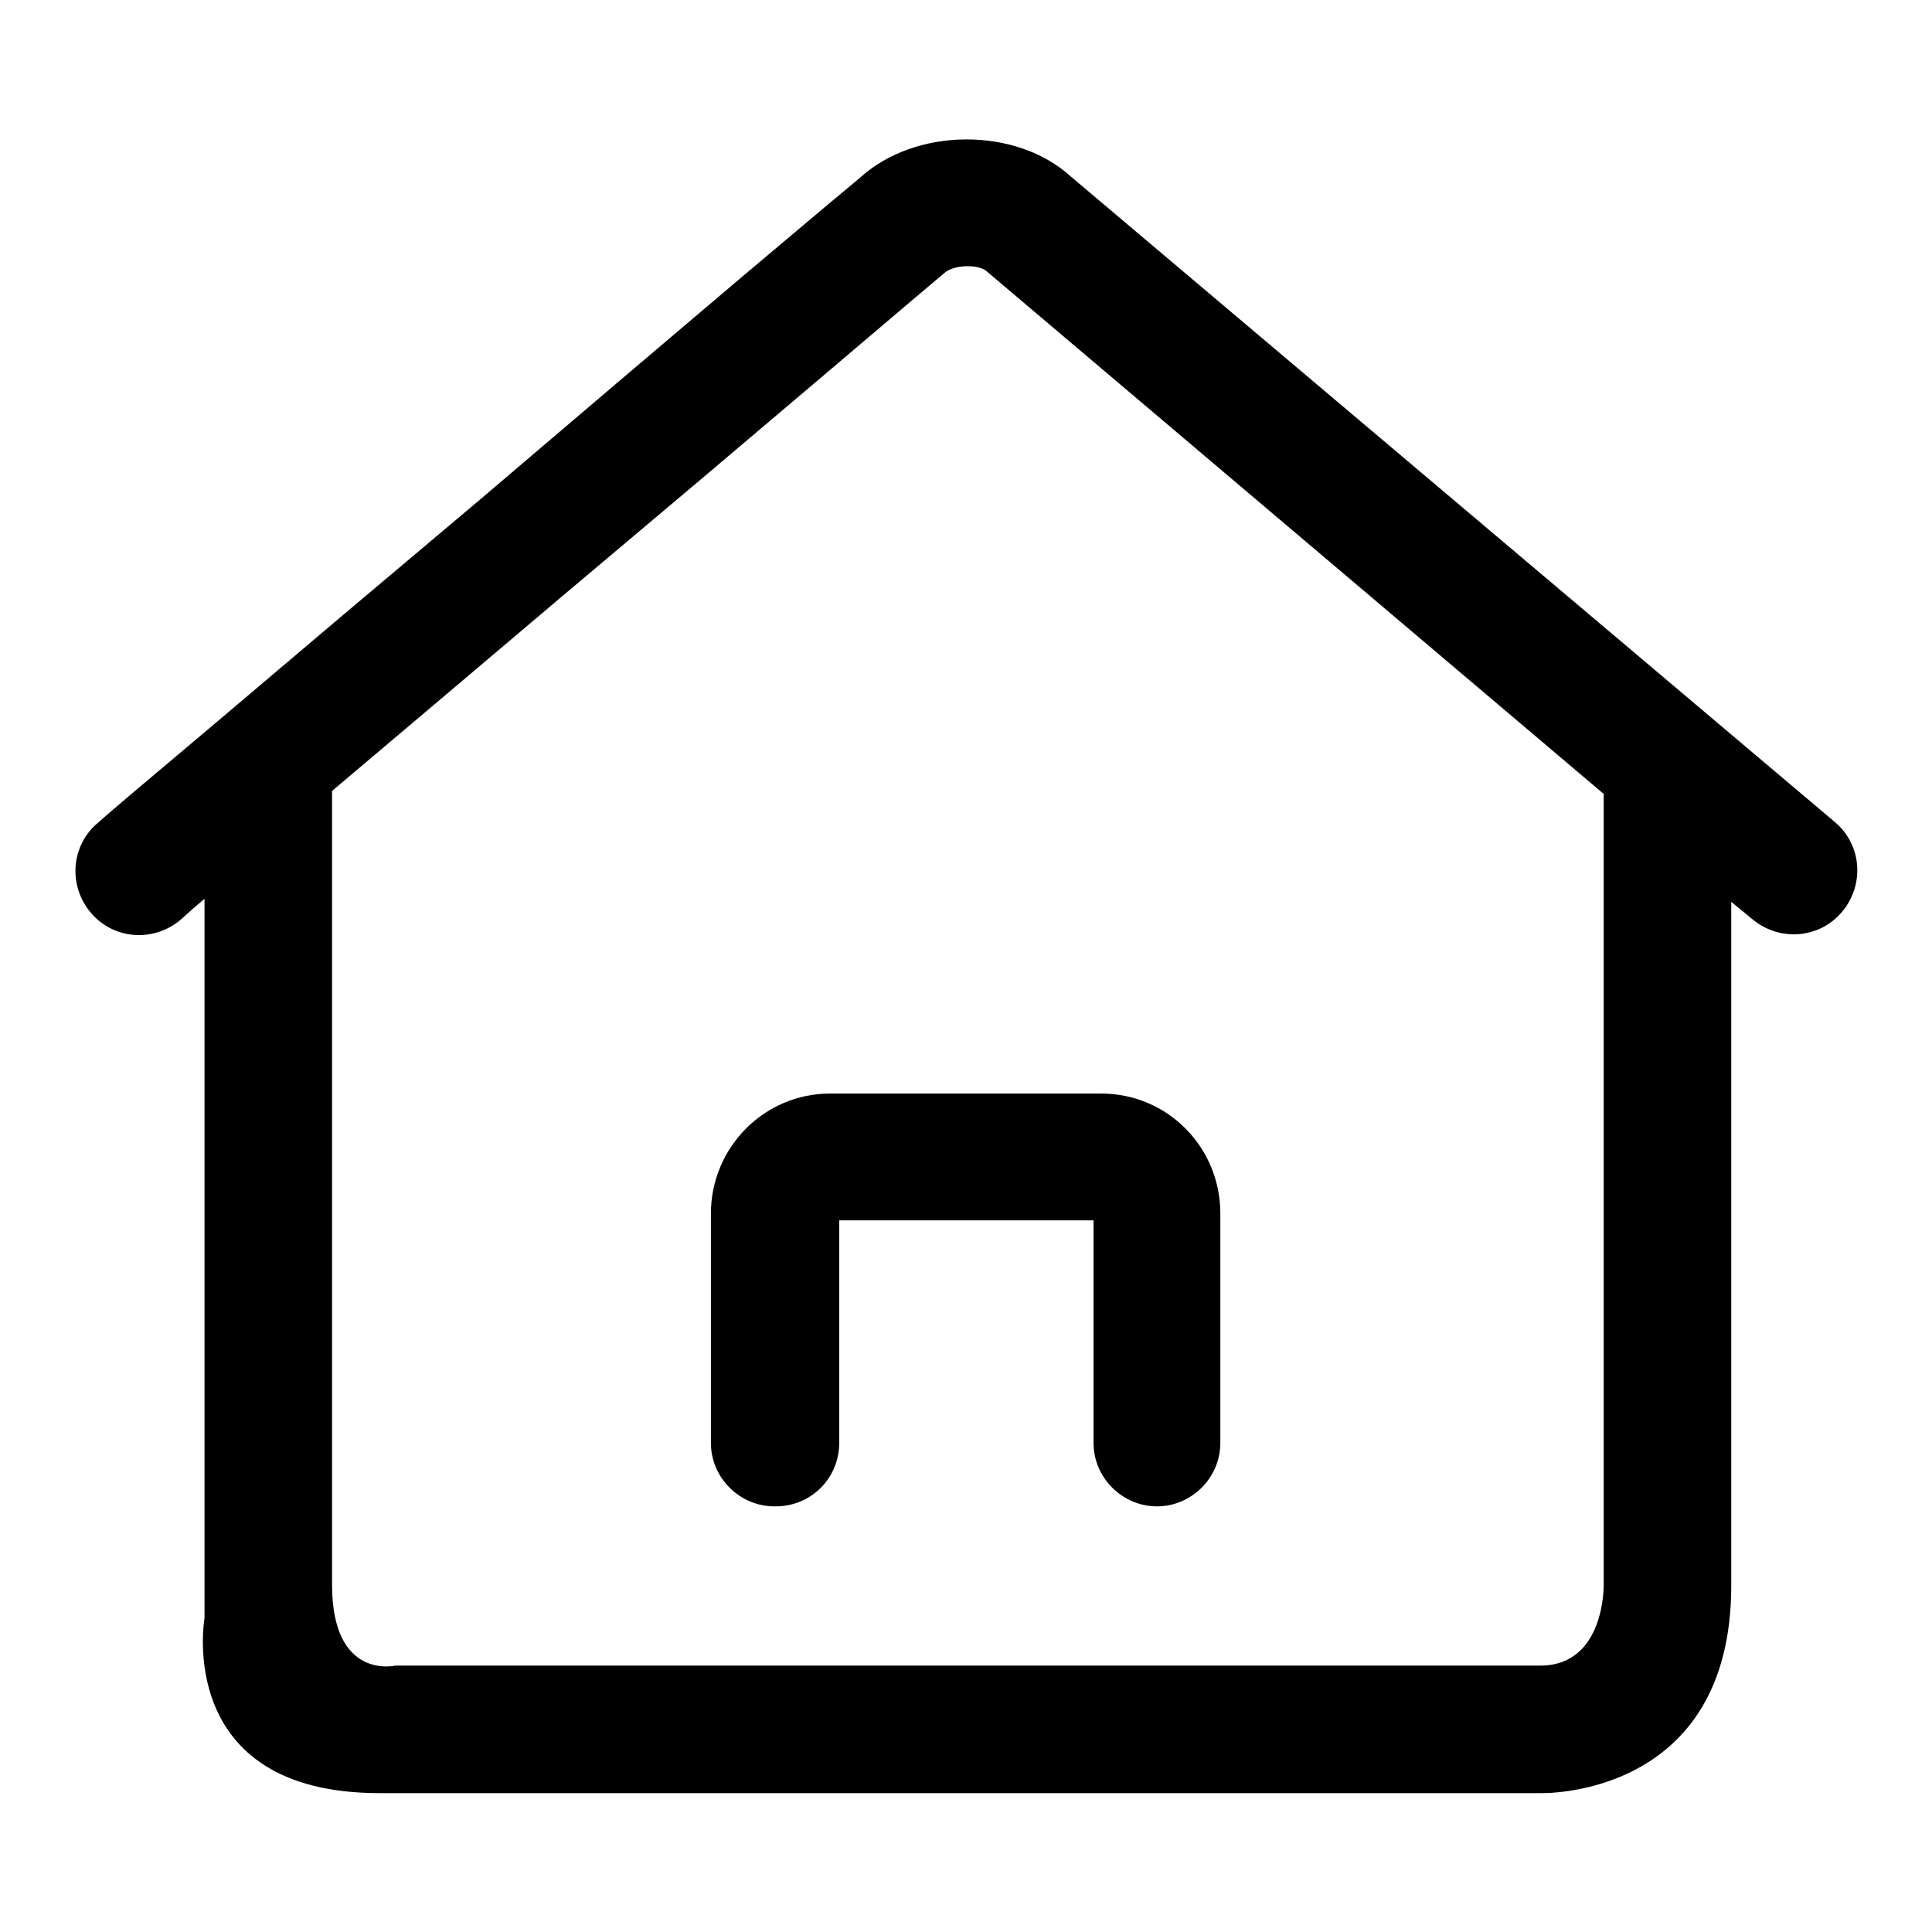 <?xml version="1.0" encoding="utf-8"?>
<!-- Svg Vector Icons : http://www.onlinewebfonts.com/icon -->
<!DOCTYPE svg PUBLIC "-//W3C//DTD SVG 1.1//EN" "http://www.w3.org/Graphics/SVG/1.1/DTD/svg11.dtd">
<svg version="1.1" xmlns="http://www.w3.org/2000/svg" xmlns:xlink="http://www.w3.org/1999/xlink" x="0px" y="0px" viewBox="0 0 256 256" enable-background="new 0 0 256 256" xml:space="preserve">
<g><g><path fill="#000000" d="M27.1,119.1v95.3c0,0-4.1,23.2,23.2,23.2c27.4,0,153.8,0,153.8,0s25.3,0.8,25.3-27.5c0-23.1,0-72.9,0-90.6l2.8,2.3c3.6,3,8.9,2.6,11.9-1c3-3.6,2.6-8.9-1-11.9L141.9,23.4c-7.2-6.6-20.6-6.6-28,0.2C111,26,111,26,98.3,36.7C82.5,50.1,82.5,50.1,63.6,66.2c-19,16-19,16-34.8,29.4C16.1,106.3,16.1,106.3,13,109c-3.6,3-4,8.3-1,11.9c3,3.6,8.3,4,11.9,1C25.1,120.8,25.9,120.1,27.1,119.1L27.1,119.1z M212.5,105.2V210c0,0,0.2,10.7-8.4,10.7s-151.7,0-151.7,0s-8.4,2-8.4-10.7c0-12.4,0-101.3,0-105.2C55.7,94.9,57.4,93.5,74.5,79c19-16,19-16,34.8-29.4c12.6-10.7,12.6-10.7,15.8-13.4c1.3-1.2,4.7-1.2,5.7-0.2L212.5,105.2z M111.2,191.2v-30.4c0,0.5-0.4,0.9-1.1,0.9h35.9c-0.6,0-1.1-0.5-1.1-0.9v30.4c0,4.6,3.8,8.4,8.4,8.4c4.6,0,8.4-3.8,8.4-8.4v-30.4c0-8.8-7-15.9-15.8-15.9h-35.9c-8.8,0-15.8,7.2-15.8,15.9v30.4c0,4.6,3.8,8.4,8.4,8.4C107.4,199.7,111.2,195.9,111.2,191.2L111.2,191.2z"/></g></g>
</svg>